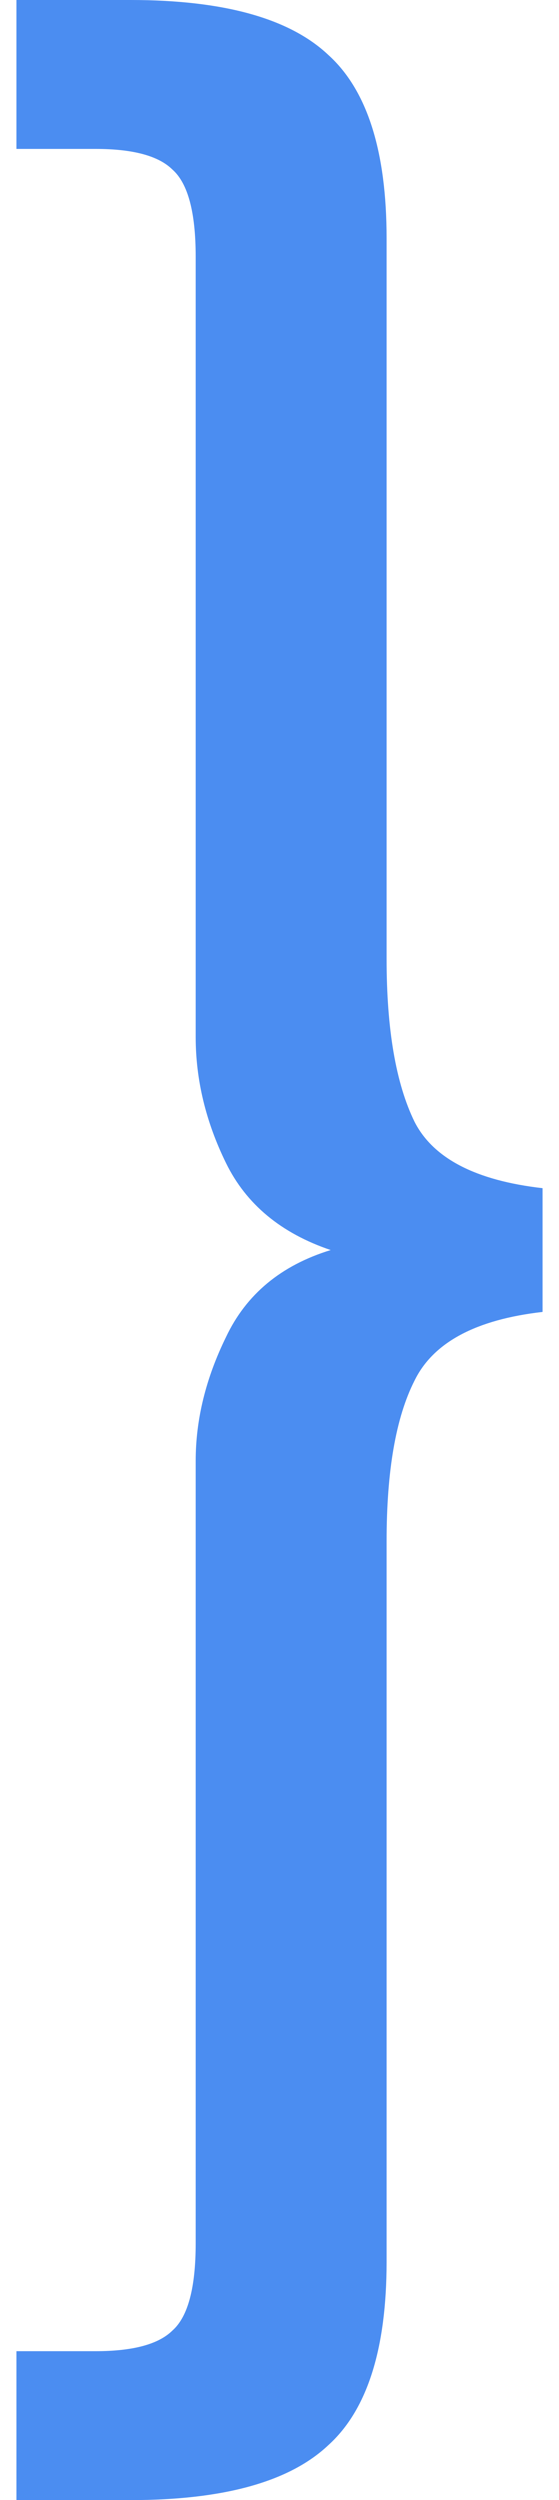 <svg width="17" height="76" viewBox="0 0 17 76" fill="none" xmlns="http://www.w3.org/2000/svg">
<path d="M0.5 76V71.473H2.907C4.04 71.473 4.819 71.264 5.243 70.846C5.715 70.428 5.951 69.546 5.951 68.199V44.408C5.951 43.154 6.258 41.901 6.872 40.647C7.485 39.347 8.547 38.464 10.057 38C8.547 37.489 7.485 36.607 6.872 35.353C6.258 34.099 5.951 32.823 5.951 31.522V7.801C5.951 6.454 5.715 5.572 5.243 5.154C4.819 4.736 4.04 4.527 2.907 4.527H0.5V0H3.969C6.801 0 8.807 0.557 9.987 1.672C11.167 2.74 11.757 4.597 11.757 7.244V29.154C11.757 31.29 12.04 32.939 12.606 34.099C13.173 35.214 14.47 35.887 16.5 36.119V39.881C14.47 40.113 13.173 40.809 12.606 41.97C12.04 43.085 11.757 44.71 11.757 46.846V68.756C11.757 71.403 11.167 73.26 9.987 74.328C8.807 75.443 6.801 76 3.969 76H0.5Z" fill="#4B8DF1"/>
</svg>
